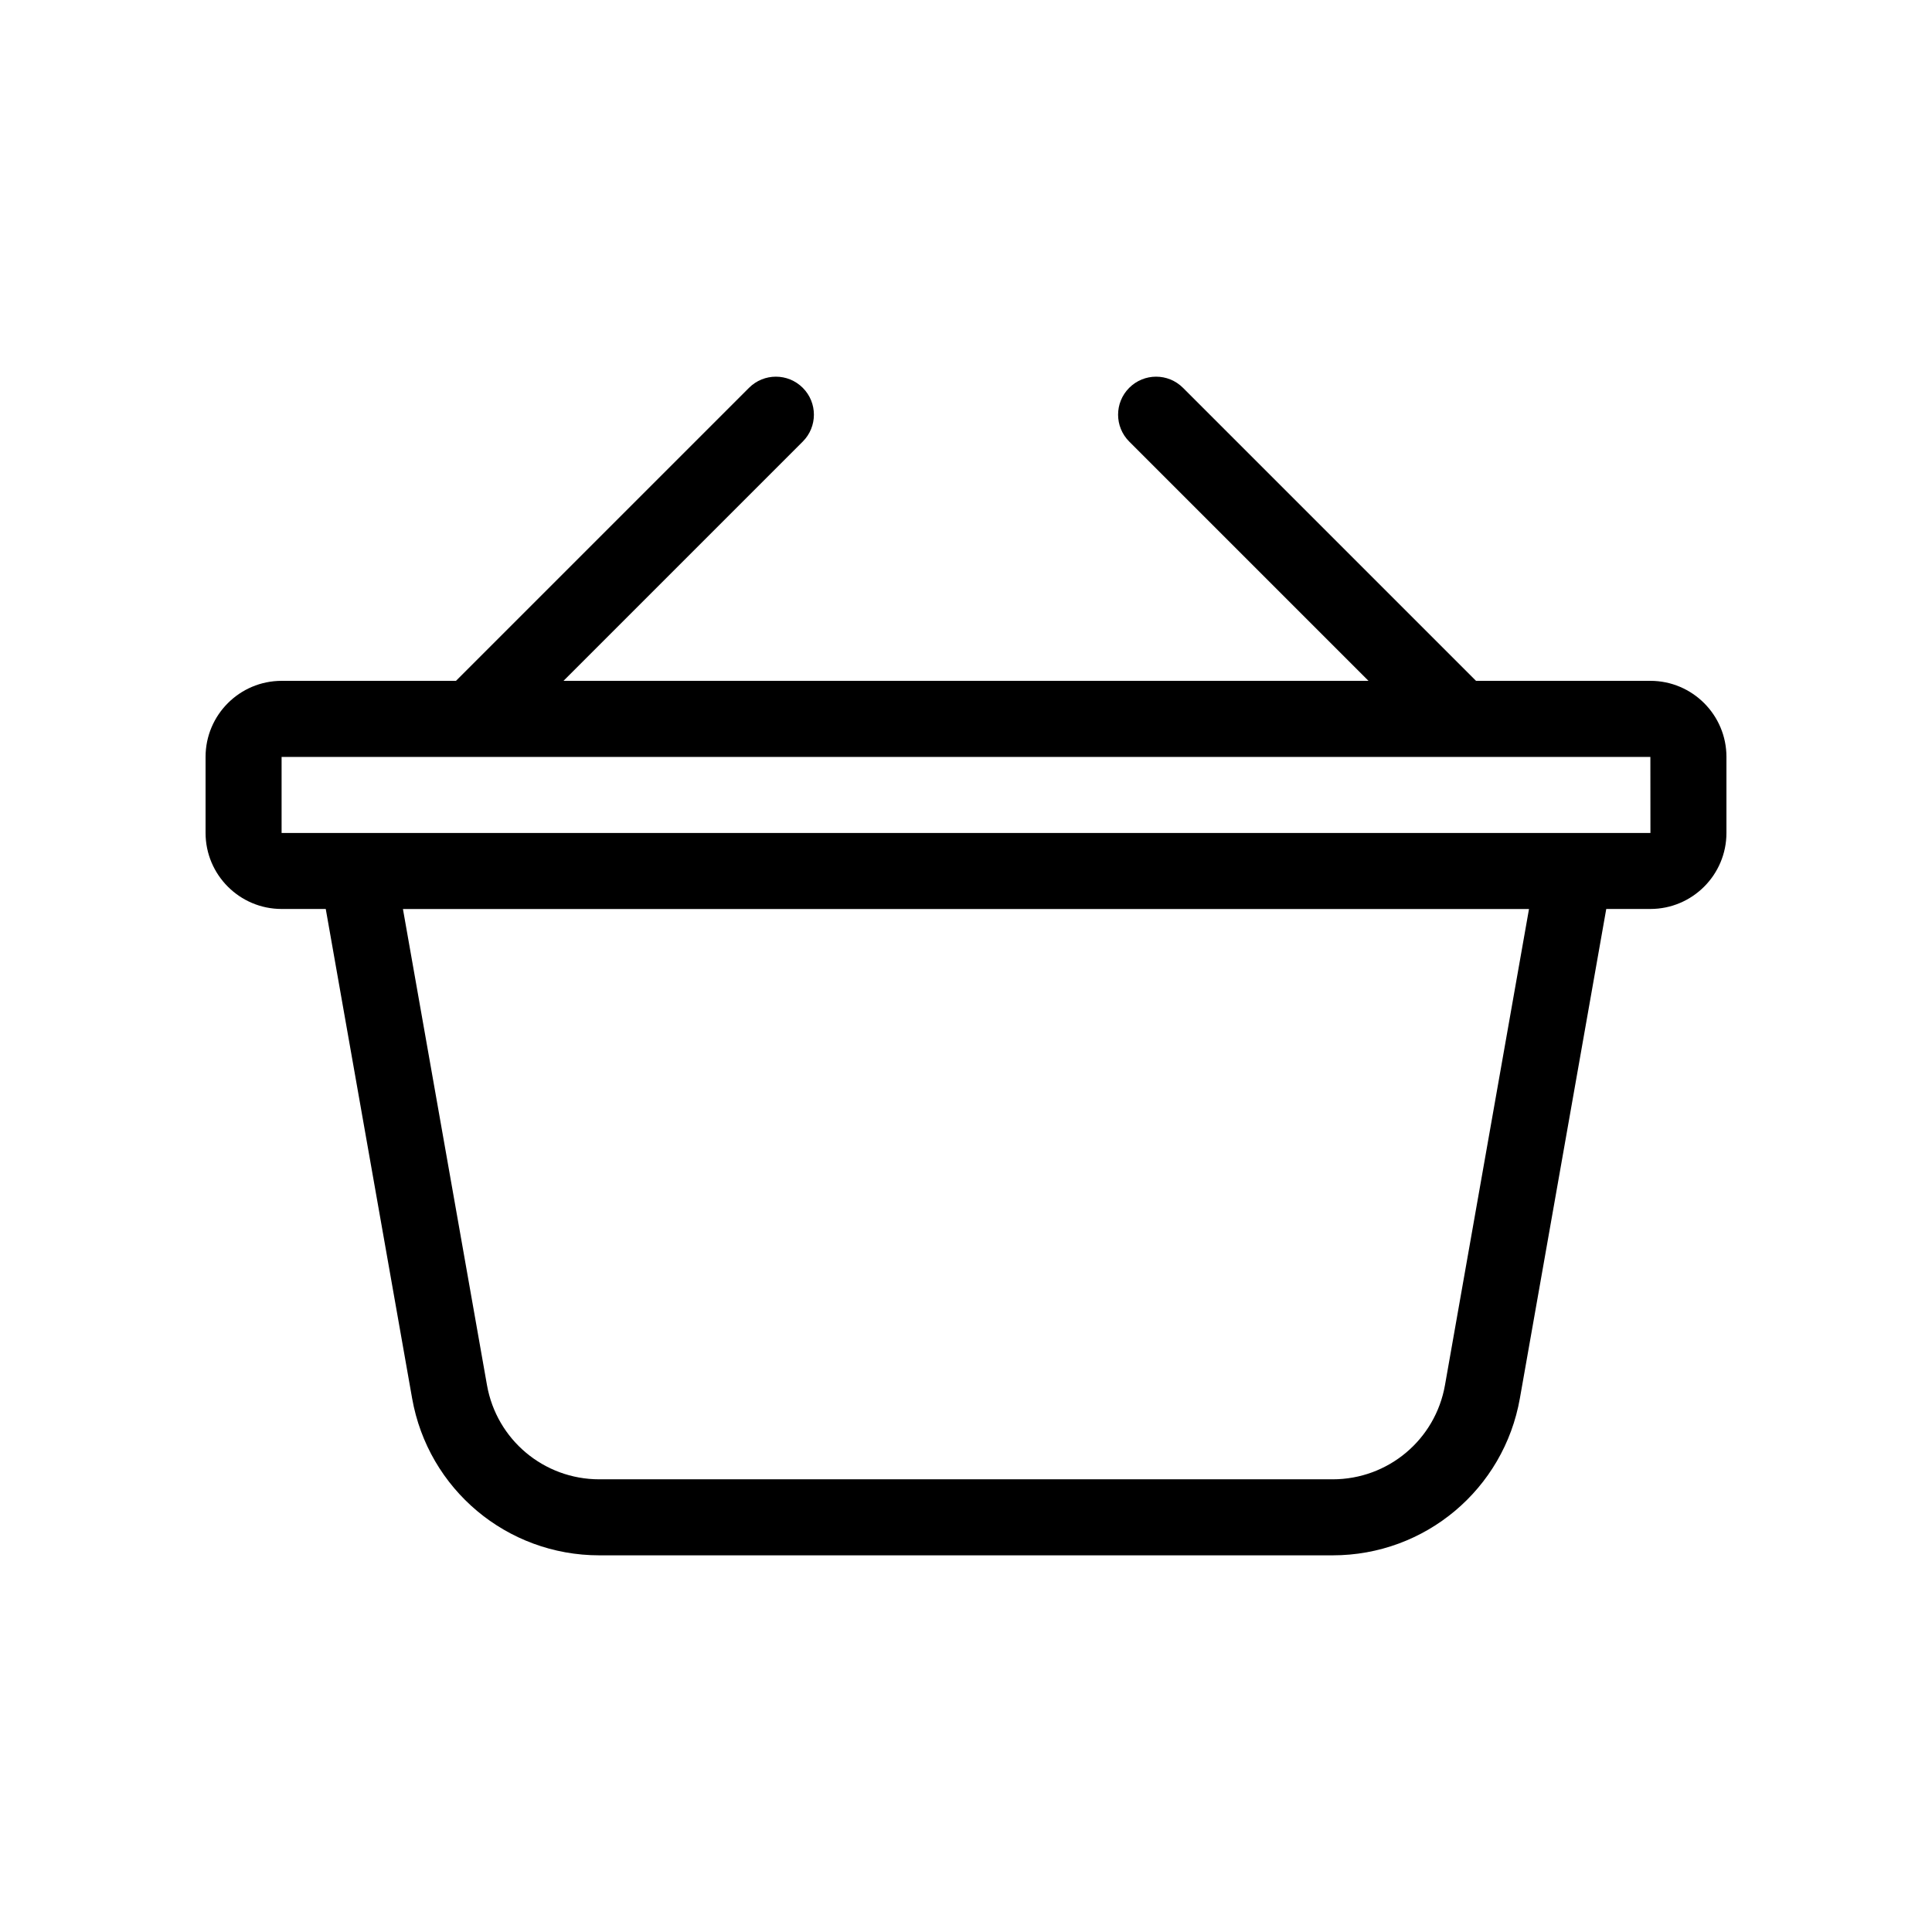 <?xml version="1.0" encoding="UTF-8"?>
<!-- Uploaded to: ICON Repo, www.iconrepo.com, Generator: ICON Repo Mixer Tools -->
<svg fill="#000000" width="800px" height="800px" version="1.1" viewBox="144 144 512 512" xmlns="http://www.w3.org/2000/svg">
 <path d="m581.37 324.43h-46.211l-77.656-77.656c-3.934-3.934-10.312-3.934-14.246 0-3.934 3.934-3.934 10.312 0 14.246l63.406 63.41h-213.33l63.41-63.41c3.934-3.934 3.934-10.312 0-14.246-3.934-3.934-10.312-3.934-14.246 0l-77.66 77.656h-46.207c-11.113 0-20.152 9.039-20.152 20.152v20.152c0 11.113 9.039 20.152 20.152 20.152h11.699l22.883 129.66c4.25 24.125 25.117 41.633 49.613 41.633h194.35c24.496 0 45.363-17.508 49.613-41.625l22.887-129.67h11.699c11.113 0 20.152-9.039 20.152-20.152v-20.152c0-11.113-9.039-20.152-20.152-20.152zm-54.434 186.63c-2.547 14.469-15.066 24.973-29.766 24.973h-194.35c-14.695 0-27.215-10.504-29.766-24.98l-22.27-126.16h298.42zm-308.31-146.32v-20.152h362.74l0.016 20.152z"/>
</svg>